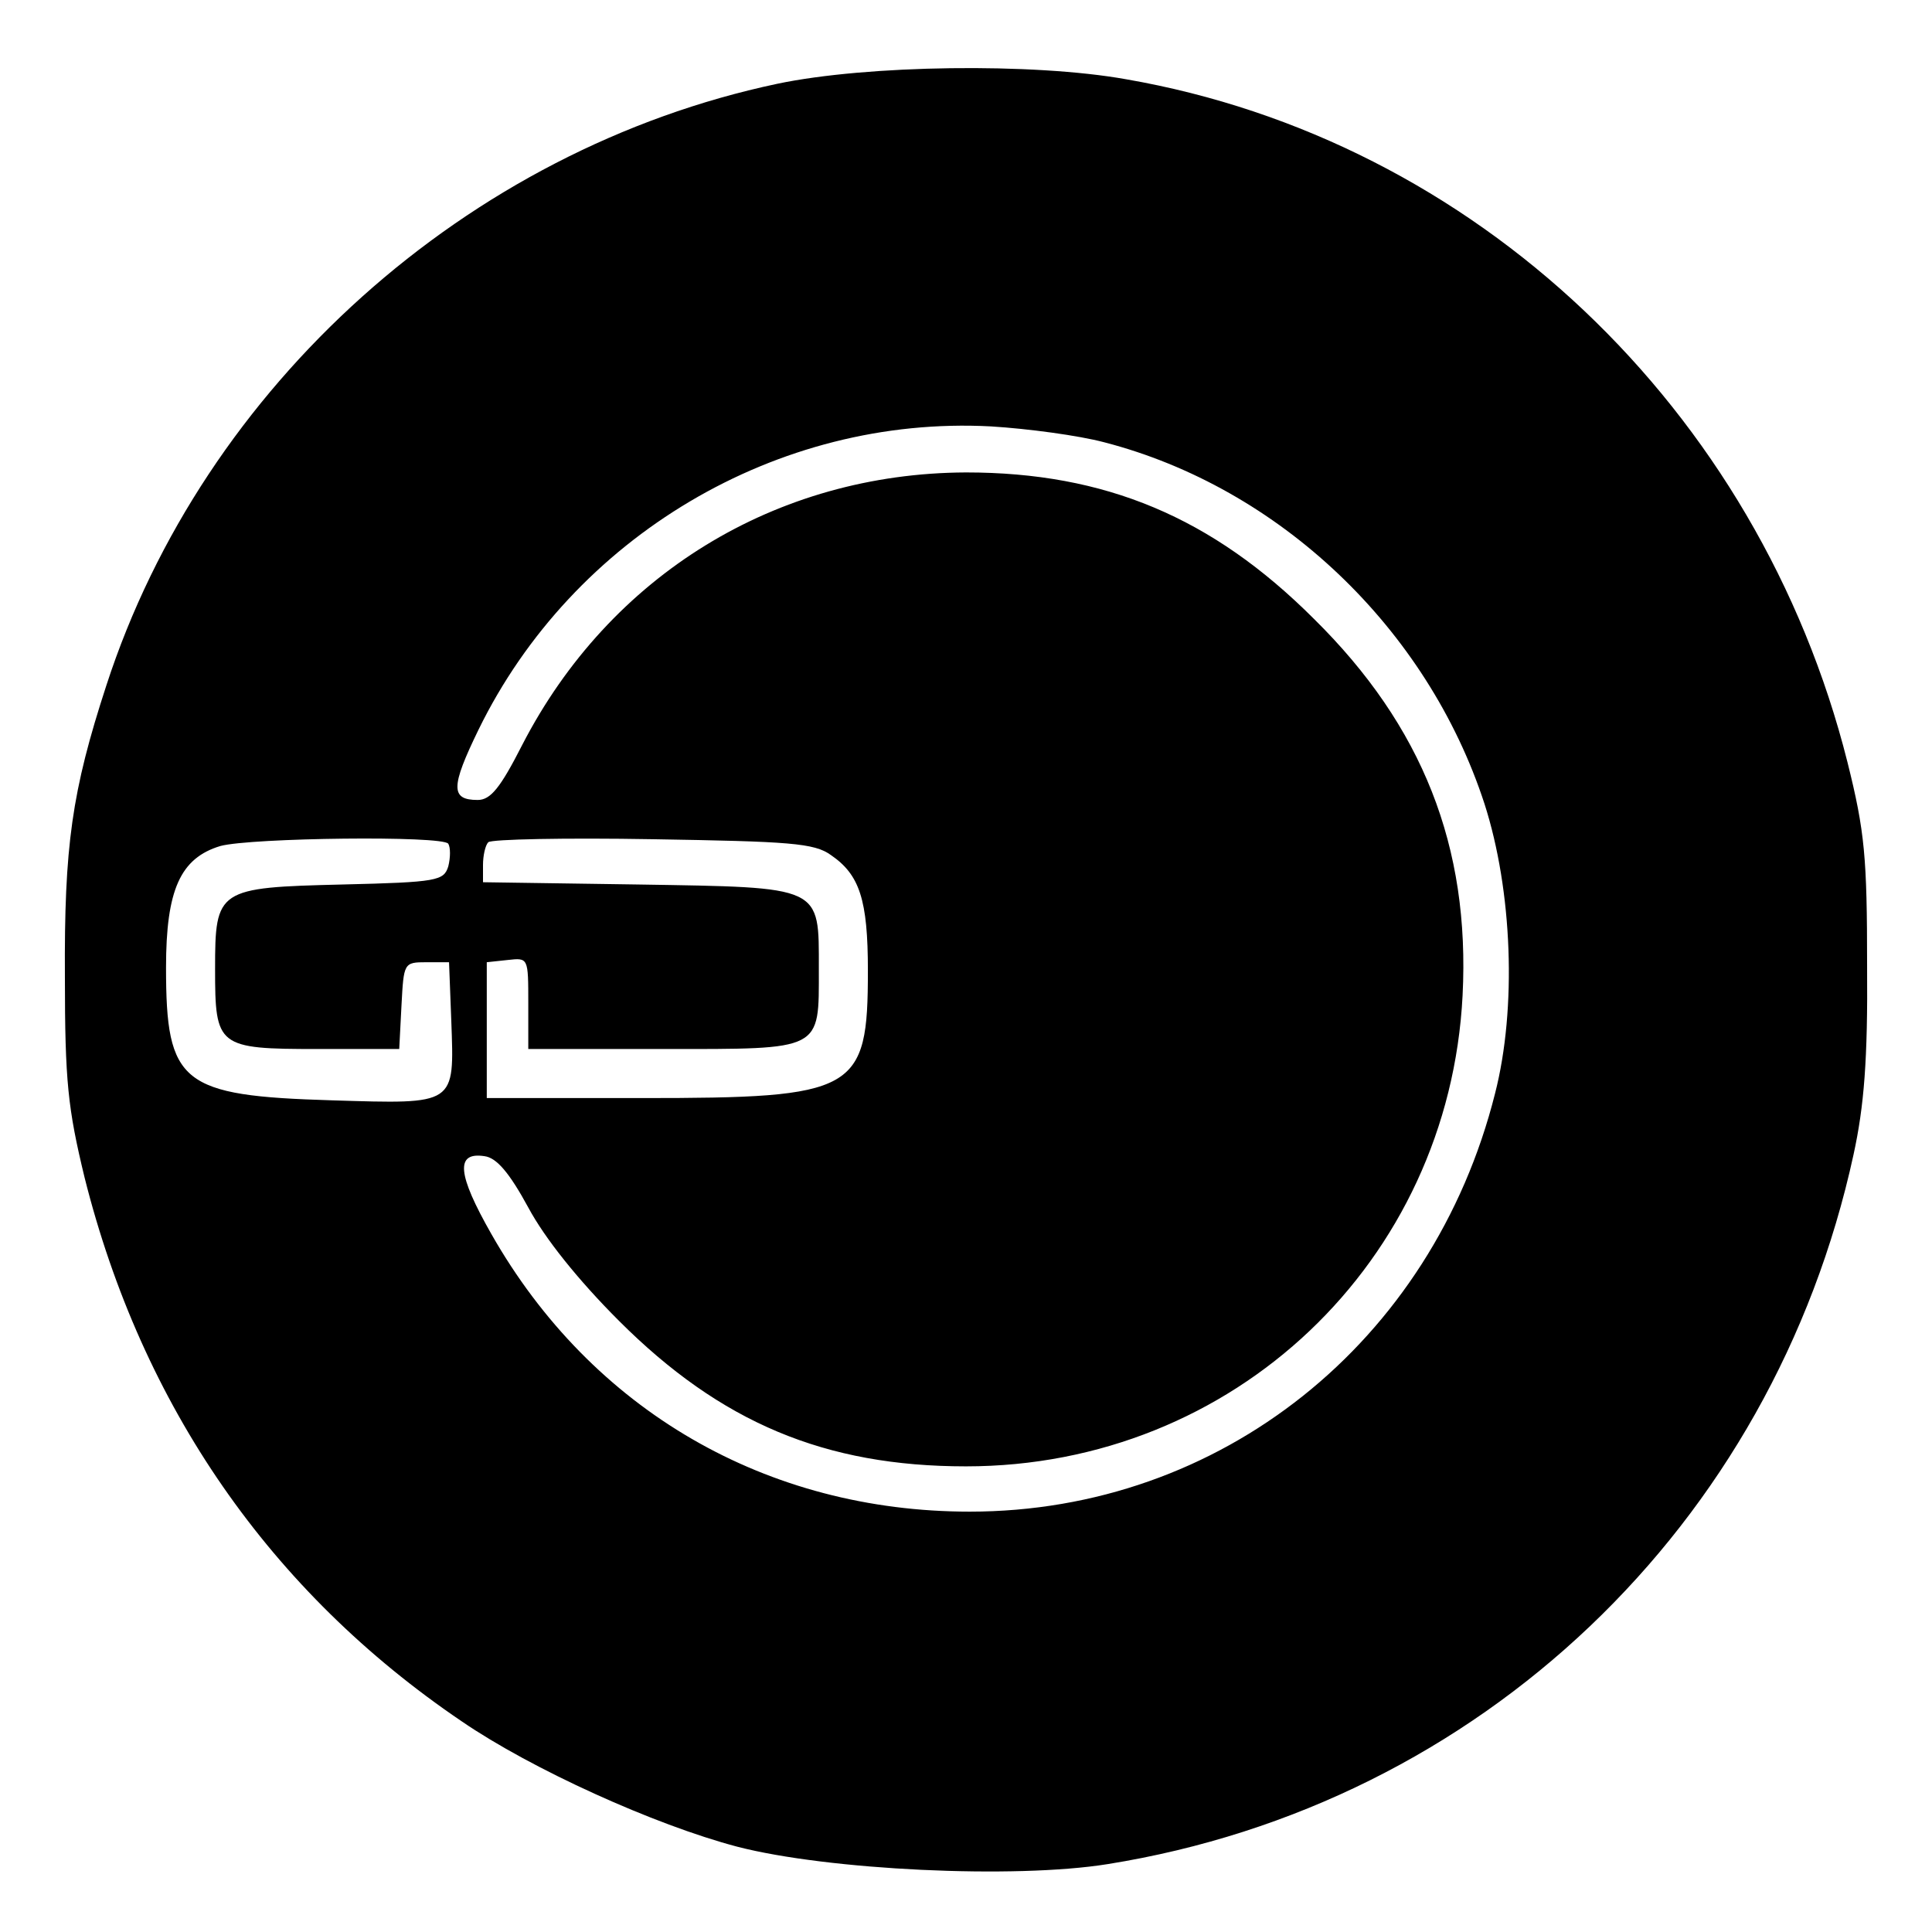 <?xml version="1.0" standalone="no"?>
<!DOCTYPE svg PUBLIC "-//W3C//DTD SVG 20010904//EN"
 "http://www.w3.org/TR/2001/REC-SVG-20010904/DTD/svg10.dtd">
<svg version="1.0" xmlns="http://www.w3.org/2000/svg"
 width="256pt" height="256pt" viewBox="0 0 256 256"
 preserveAspectRatio="xMidYMid meet">
<g transform="translate(0,256) scale(0.1,-0.1)"
fill="#000000" stroke="none">
<path d="M1030 2449 c-411 -87 -760 -400 -889 -797 -46 -141 -56 -213 -55
-387 0 -138 4 -174 26 -265 76 -303 246 -549 500 -721 92 -63 255 -137 365
-166 120 -31 367 -43 491 -23 493 79 881 448 988 940 14 64 19 126 18 250 0
144 -3 178 -26 270 -118 469 -494 825 -956 905 -123 22 -343 19 -462 -6z m433
-475 c232 -60 428 -246 504 -479 37 -115 43 -271 14 -384 -83 -330 -364 -554
-696 -554 -269 0 -501 134 -634 368 -45 79 -48 109 -9 103 16 -2 33 -22 58
-68 22 -41 66 -96 120 -150 135 -135 273 -193 460 -193 355 0 640 271 658 624
10 197 -53 357 -197 499 -135 135 -277 194 -461 194 -252 -1 -472 -136 -588
-361 -29 -57 -42 -73 -59 -73 -36 0 -36 17 1 93 125 256 396 417 679 402 49
-3 116 -12 150 -21z m-869 -532 c3 -5 3 -18 0 -30 -6 -19 -14 -21 -140 -24
-166 -4 -169 -6 -169 -112 0 -103 3 -106 136 -106 l108 0 3 58 c3 56 3 57 33
57 l30 0 3 -78 c4 -112 7 -110 -158 -105 -200 6 -220 22 -220 176 0 103 19
145 72 161 41 11 295 14 302 3z m507 -15 c38 -26 49 -59 49 -153 0 -161 -15
-169 -300 -169 l-205 0 0 90 0 90 28 3 c27 3 27 3 27 -57 l0 -61 179 0 c212 0
206 -3 206 106 0 111 6 108 -240 112 l-205 3 0 23 c0 12 3 26 7 30 4 4 102 6
218 4 181 -3 214 -5 236 -21z"/>
</g>
</svg>
